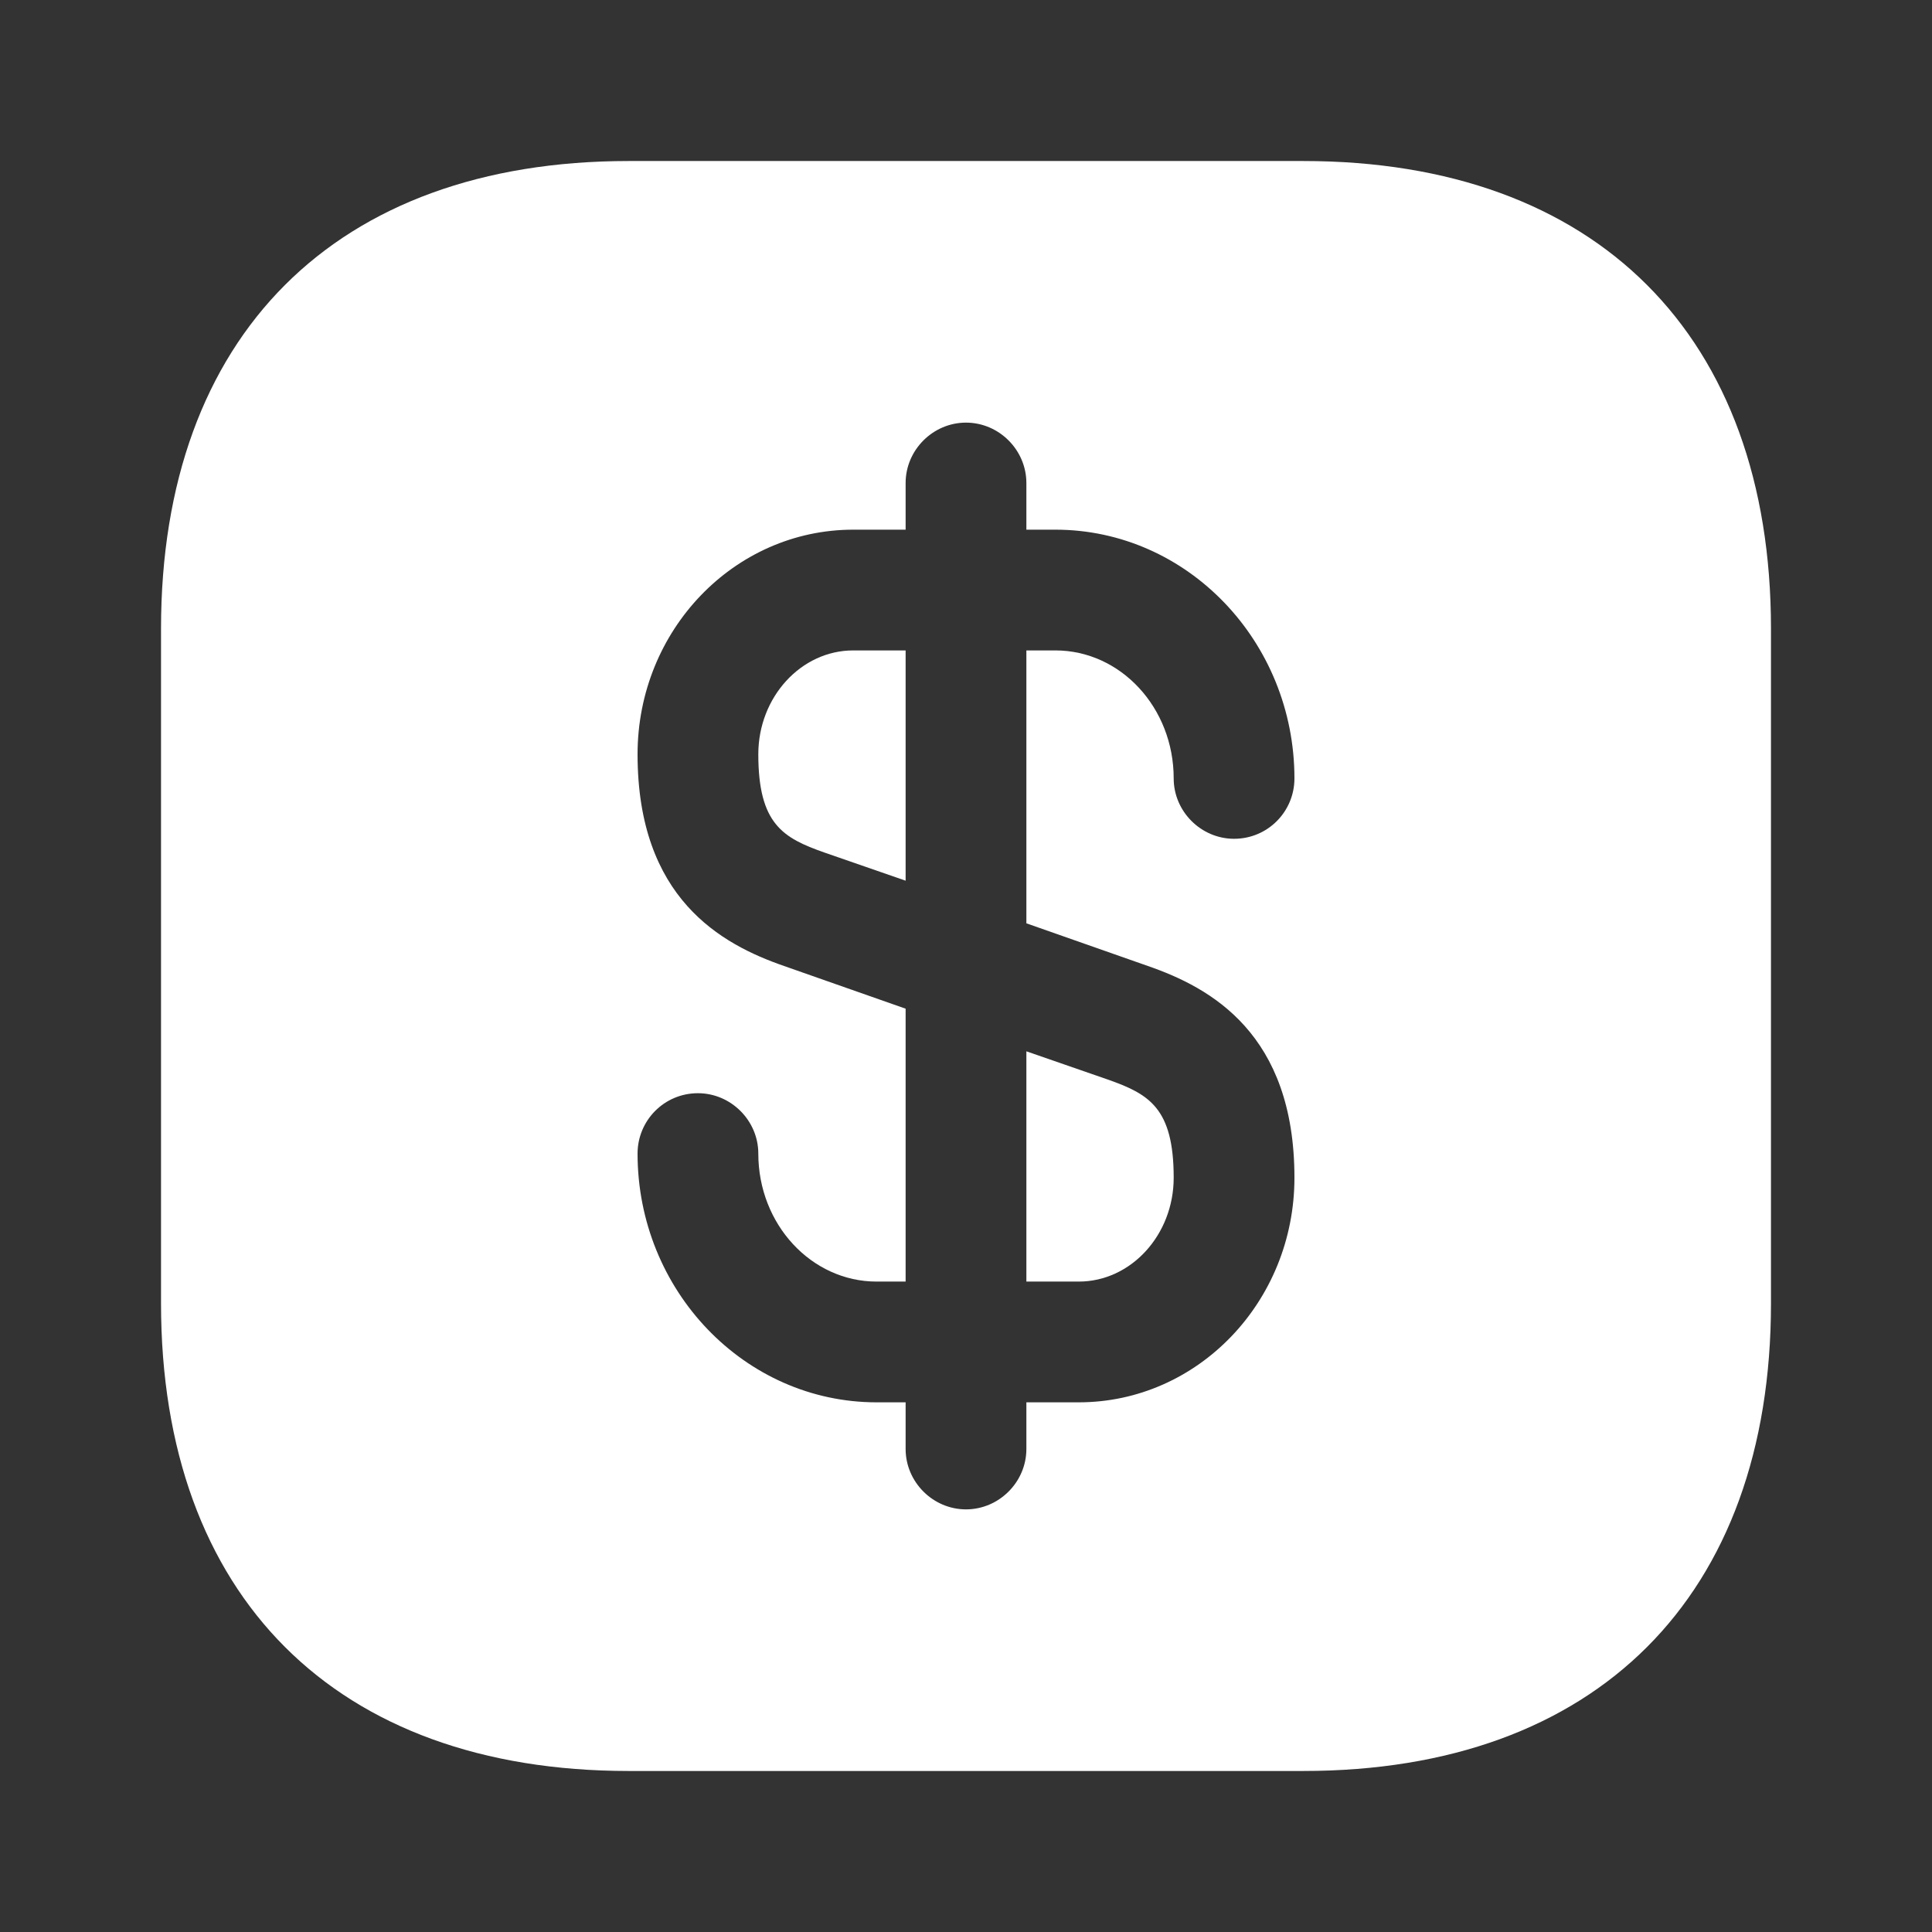 <?xml version="1.0" encoding="utf-8"?>
<svg xmlns="http://www.w3.org/2000/svg" fill="none" height="100%" overflow="visible" preserveAspectRatio="none" style="display: block;" viewBox="0 0 32 32" width="100%">
<rect x="0" y="0" width="32" height="32" fill="#333333" stroke="none"/>
<g id="vuesax/bold/dollar-square">
<g id="dollar-square">
<path d="M15 10.773V14.587L13.653 14.12C12.973 13.88 12.56 13.653 12.56 12.493C12.56 11.547 13.267 10.773 14.133 10.773H15V10.773Z" fill="white" id="Vector"/>
<path d="M19.44 19.507C19.44 20.453 18.733 21.227 17.867 21.227H17V17.413L18.347 17.88C19.027 18.12 19.44 18.347 19.44 19.507Z" fill="white" id="Vector_2"/>
<path d="M21.587 2.667H10.413C5.56 2.667 2.667 5.56 2.667 10.413V21.587C2.667 26.44 5.56 29.333 10.413 29.333H21.587C26.44 29.333 29.333 26.44 29.333 21.587V10.413C29.333 5.56 26.44 2.667 21.587 2.667ZM19.013 16C20.053 16.36 21.44 17.12 21.44 19.507C21.44 21.56 19.84 23.227 17.867 23.227H17V24C17 24.547 16.547 25 16 25C15.453 25 15 24.547 15 24V23.227H14.52C12.333 23.227 10.56 21.373 10.56 19.107C10.56 18.56 11 18.107 11.56 18.107C12.107 18.107 12.56 18.56 12.56 19.107C12.56 20.28 13.44 21.227 14.52 21.227H15V16.707L12.987 16C11.947 15.64 10.56 14.88 10.56 12.493C10.56 10.44 12.16 8.773 14.133 8.773H15V8C15 7.453 15.453 7 16 7C16.547 7 17 7.453 17 8V8.773H17.48C19.667 8.773 21.44 10.627 21.44 12.893C21.44 13.44 21 13.893 20.44 13.893C19.893 13.893 19.44 13.44 19.44 12.893C19.44 11.72 18.56 10.773 17.48 10.773H17V15.293L19.013 16Z" fill="white" id="Vector_3"/>
<g id="Vector_4" opacity="0">
</g>
</g>
</g>
</svg>